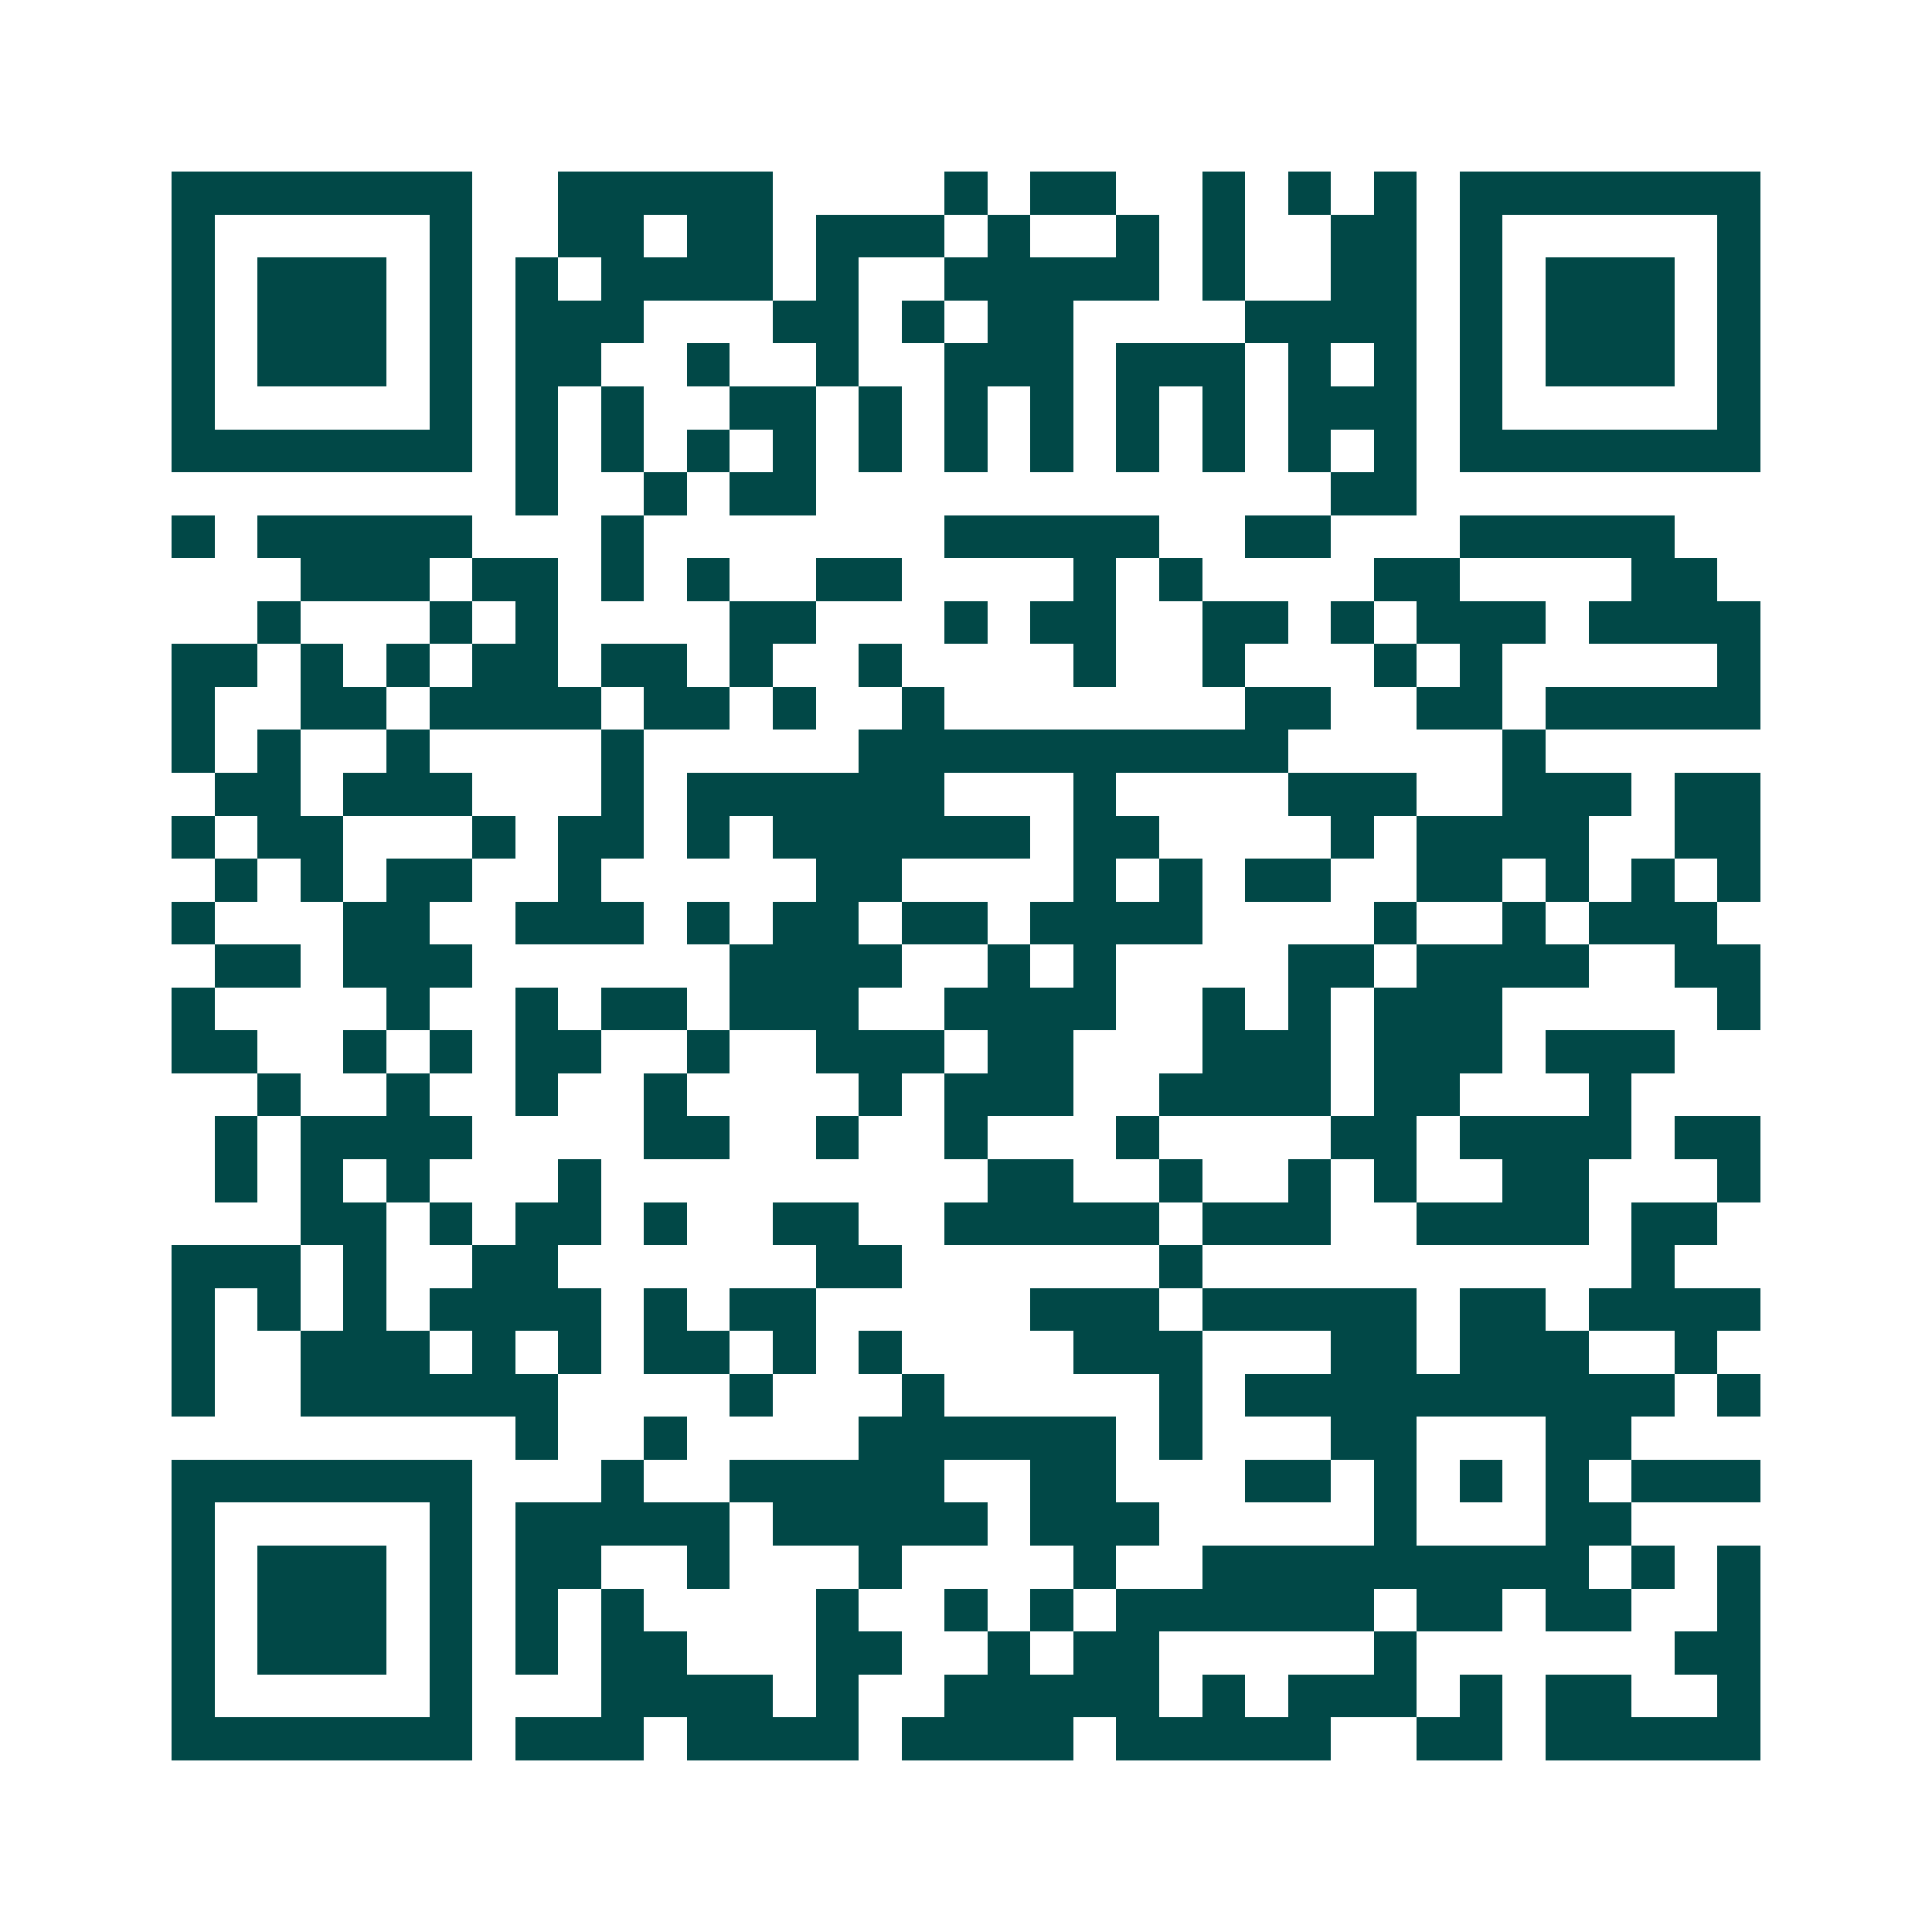 <svg xmlns="http://www.w3.org/2000/svg" width="200" height="200" viewBox="0 0 45 45" shape-rendering="crispEdges"><path fill="#ffffff" d="M0 0h45v45H0z"/><path stroke="#014847" d="M4 4.5h7m2 0h5m4 0h1m1 0h2m2 0h1m1 0h1m1 0h1m1 0h7M4 5.5h1m5 0h1m2 0h2m1 0h2m1 0h3m1 0h1m2 0h1m1 0h1m2 0h2m1 0h1m5 0h1M4 6.5h1m1 0h3m1 0h1m1 0h1m1 0h4m1 0h1m2 0h5m1 0h1m2 0h2m1 0h1m1 0h3m1 0h1M4 7.5h1m1 0h3m1 0h1m1 0h3m3 0h2m1 0h1m1 0h2m4 0h4m1 0h1m1 0h3m1 0h1M4 8.5h1m1 0h3m1 0h1m1 0h2m2 0h1m2 0h1m2 0h3m1 0h3m1 0h1m1 0h1m1 0h1m1 0h3m1 0h1M4 9.5h1m5 0h1m1 0h1m1 0h1m2 0h2m1 0h1m1 0h1m1 0h1m1 0h1m1 0h1m1 0h3m1 0h1m5 0h1M4 10.5h7m1 0h1m1 0h1m1 0h1m1 0h1m1 0h1m1 0h1m1 0h1m1 0h1m1 0h1m1 0h1m1 0h1m1 0h7M12 11.5h1m2 0h1m1 0h2m12 0h2M4 12.5h1m1 0h5m3 0h1m7 0h5m2 0h2m3 0h5M7 13.5h3m1 0h2m1 0h1m1 0h1m2 0h2m4 0h1m1 0h1m4 0h2m4 0h2M6 14.5h1m3 0h1m1 0h1m4 0h2m3 0h1m1 0h2m2 0h2m1 0h1m1 0h3m1 0h4M4 15.5h2m1 0h1m1 0h1m1 0h2m1 0h2m1 0h1m2 0h1m4 0h1m2 0h1m3 0h1m1 0h1m5 0h1M4 16.5h1m2 0h2m1 0h4m1 0h2m1 0h1m2 0h1m7 0h2m2 0h2m1 0h5M4 17.5h1m1 0h1m2 0h1m4 0h1m5 0h10m5 0h1M5 18.5h2m1 0h3m3 0h1m1 0h6m3 0h1m4 0h3m2 0h3m1 0h2M4 19.5h1m1 0h2m3 0h1m1 0h2m1 0h1m1 0h6m1 0h2m4 0h1m1 0h4m2 0h2M5 20.5h1m1 0h1m1 0h2m2 0h1m5 0h2m4 0h1m1 0h1m1 0h2m2 0h2m1 0h1m1 0h1m1 0h1M4 21.5h1m3 0h2m2 0h3m1 0h1m1 0h2m1 0h2m1 0h4m4 0h1m2 0h1m1 0h3M5 22.5h2m1 0h3m6 0h4m2 0h1m1 0h1m4 0h2m1 0h4m2 0h2M4 23.5h1m4 0h1m2 0h1m1 0h2m1 0h3m2 0h4m2 0h1m1 0h1m1 0h3m5 0h1M4 24.5h2m2 0h1m1 0h1m1 0h2m2 0h1m2 0h3m1 0h2m3 0h3m1 0h3m1 0h3M6 25.5h1m2 0h1m2 0h1m2 0h1m4 0h1m1 0h3m2 0h4m1 0h2m3 0h1M5 26.5h1m1 0h4m4 0h2m2 0h1m2 0h1m3 0h1m4 0h2m1 0h4m1 0h2M5 27.5h1m1 0h1m1 0h1m3 0h1m9 0h2m2 0h1m2 0h1m1 0h1m2 0h2m3 0h1M7 28.5h2m1 0h1m1 0h2m1 0h1m2 0h2m2 0h5m1 0h3m2 0h4m1 0h2M4 29.5h3m1 0h1m2 0h2m6 0h2m6 0h1m10 0h1M4 30.5h1m1 0h1m1 0h1m1 0h4m1 0h1m1 0h2m5 0h3m1 0h5m1 0h2m1 0h4M4 31.5h1m2 0h3m1 0h1m1 0h1m1 0h2m1 0h1m1 0h1m4 0h3m3 0h2m1 0h3m2 0h1M4 32.5h1m2 0h6m4 0h1m3 0h1m5 0h1m1 0h10m1 0h1M12 33.5h1m2 0h1m4 0h6m1 0h1m3 0h2m3 0h2M4 34.5h7m3 0h1m2 0h5m2 0h2m3 0h2m1 0h1m1 0h1m1 0h1m1 0h3M4 35.5h1m5 0h1m1 0h5m1 0h5m1 0h3m5 0h1m3 0h2M4 36.5h1m1 0h3m1 0h1m1 0h2m2 0h1m3 0h1m4 0h1m2 0h9m1 0h1m1 0h1M4 37.5h1m1 0h3m1 0h1m1 0h1m1 0h1m4 0h1m2 0h1m1 0h1m1 0h6m1 0h2m1 0h2m2 0h1M4 38.5h1m1 0h3m1 0h1m1 0h1m1 0h2m3 0h2m2 0h1m1 0h2m5 0h1m6 0h2M4 39.5h1m5 0h1m3 0h4m1 0h1m2 0h5m1 0h1m1 0h3m1 0h1m1 0h2m2 0h1M4 40.5h7m1 0h3m1 0h4m1 0h4m1 0h5m2 0h2m1 0h5"/></svg>
